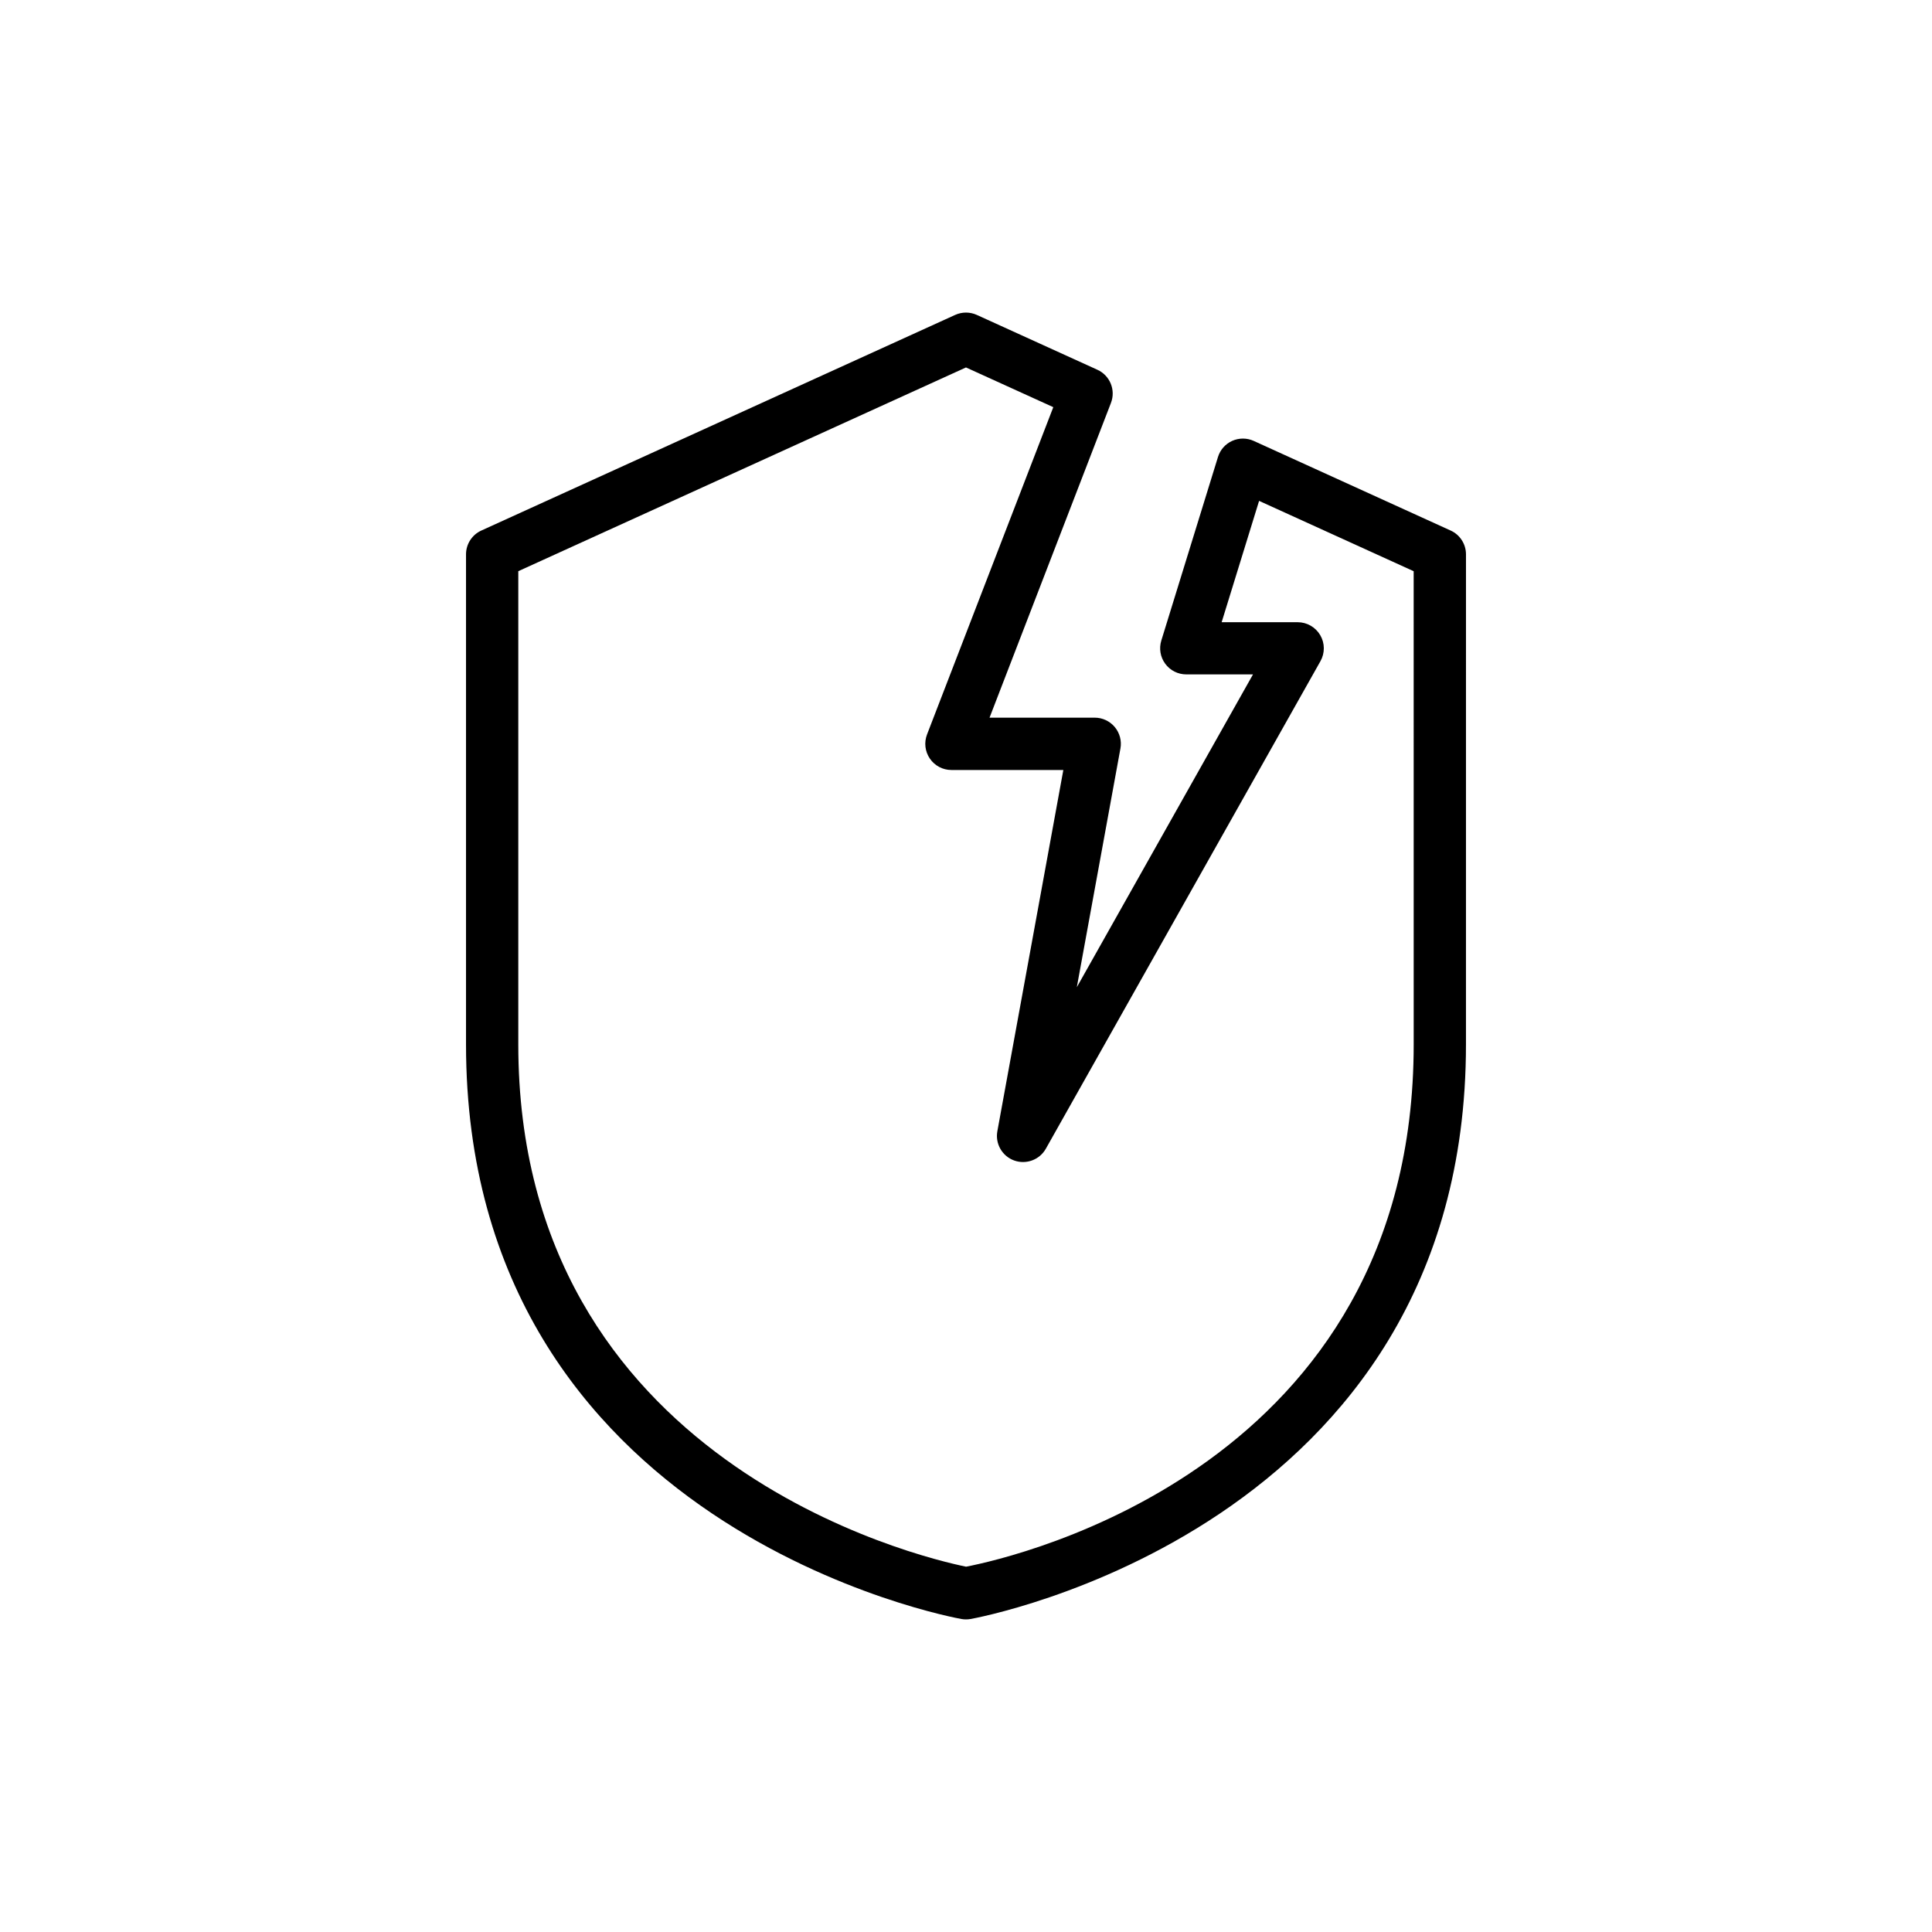 <?xml version="1.0" encoding="UTF-8"?>
<!-- Uploaded to: ICON Repo, www.iconrepo.com, Generator: ICON Repo Mixer Tools -->
<svg fill="#000000" width="800px" height="800px" version="1.1" viewBox="144 144 512 512" xmlns="http://www.w3.org/2000/svg">
 <path d="m528.44 284.6-52.184-23.75c-1.805-0.82-3.875-0.832-5.707-0.016-1.812 0.812-3.191 2.375-3.773 4.273l-15.016 48.648c-0.648 2.106-0.266 4.383 1.043 6.156 1.305 1.773 3.375 2.812 5.574 2.812h17.68l-46.688 82.895 11.555-63.258c0.371-2.023-0.176-4.098-1.496-5.684-1.312-1.574-3.262-2.488-5.316-2.488l-27.875 0.004 32.172-83.402c1.324-3.422-0.25-7.285-3.594-8.801l-31.953-14.535c-1.824-0.824-3.91-0.824-5.734 0l-125.57 57.145c-2.469 1.121-4.059 3.59-4.059 6.305v129.87c0 128.64 130.03 152.07 131.35 152.29 0.379 0.062 0.766 0.094 1.148 0.094 0.387 0 0.77-0.035 1.148-0.094 1.32-0.223 131.35-23.648 131.35-152.29l0.004-129.87c0-2.715-1.59-5.184-4.059-6.305zm-9.797 136.18c0 111.89-105.44 135.85-118.62 138.41-12.191-2.492-118.67-27.492-118.67-138.41v-125.41l118.64-53.992 23.141 10.523-33.457 86.73c-0.824 2.133-0.543 4.531 0.75 6.414 1.293 1.887 3.422 3.012 5.707 3.012h29.66l-17.484 95.727c-0.609 3.328 1.277 6.609 4.457 7.758 3.172 1.137 6.723-0.168 8.387-3.113l72.777-129.21c1.211-2.152 1.191-4.777-0.055-6.898-1.246-2.125-3.516-3.43-5.981-3.43h-20.145l9.922-32.156 40.965 18.641z"/>
</svg>